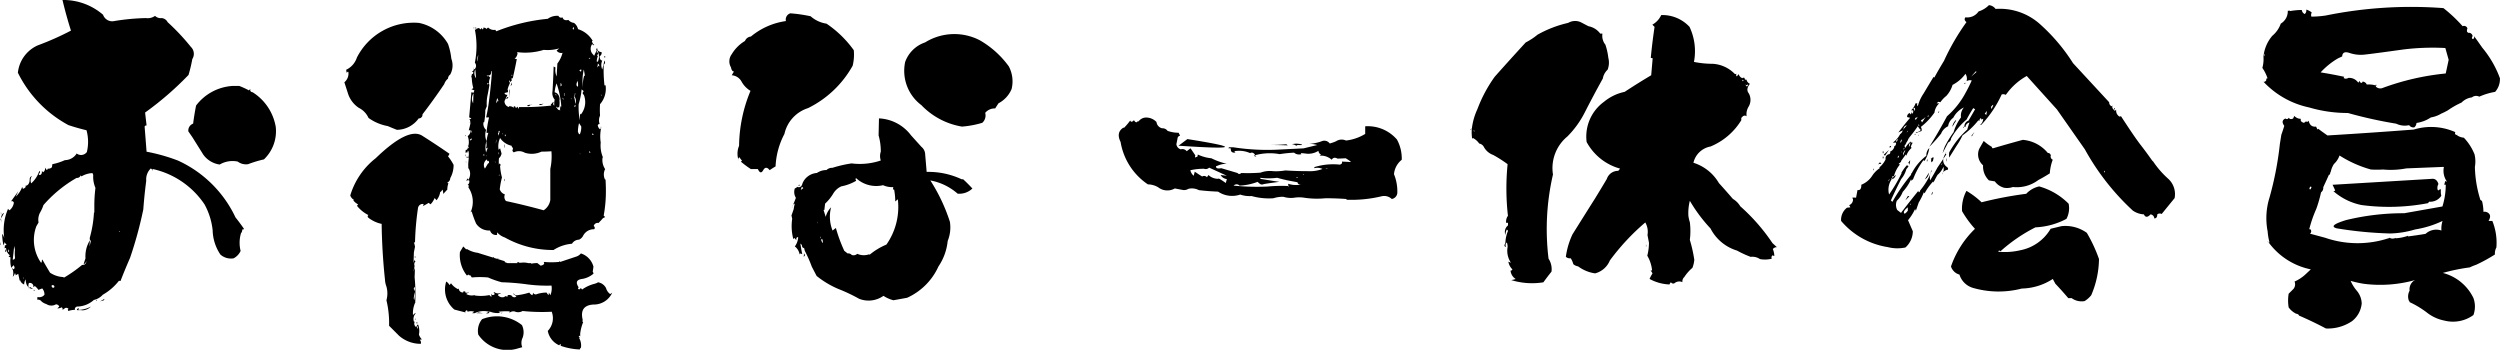 <svg xmlns="http://www.w3.org/2000/svg" width="132.354" height="18.518" viewBox="0 0 132.354 18.518">
  <path id="パス_24902" data-name="パス 24902" d="M3.965-3.125V-3.2a2.836,2.836,0,0,1,.1-1.582l.059-.156.078.078a.629.629,0,0,0,.234-.41q-.059-.117-.156-.059l.391-.547-.137.293a1.324,1.324,0,0,0,.352-.547A.136.136,0,0,0,4.922-6a.309.309,0,0,0,.156-.117L5.02-6.152q.254-.02.254-.371a.176.176,0,0,1,.117-.156.421.421,0,0,0-.039.391,1.474,1.474,0,0,0,.43-.664q.078.078-.02.156a.039.039,0,0,0,.02.059q.117.02.137-.137v-.078l.059.078a.223.223,0,0,0,.1-.254l.1.137a.131.131,0,0,0,.059-.117v.039a.238.238,0,0,0,.215-.078l.02-.156a3.014,3.014,0,0,0,.664-.215.744.744,0,0,0,.625-.352A.377.377,0,0,0,8.3-7.949,2.31,2.31,0,0,0,8.281-9.1q-.488-.117-.957-.273a6.322,6.322,0,0,1-2.676-2.773A1.784,1.784,0,0,1,5.7-13.594a15.063,15.063,0,0,0,1.758-.781q-.254-.8-.449-1.621a3.212,3.212,0,0,1,2.148.781.515.515,0,0,0,.605.332,11.747,11.747,0,0,1,1.66-.156.672.672,0,0,0,.488-.117.418.418,0,0,0,.352.117.4.4,0,0,1,.313.215,11.7,11.7,0,0,1,1.23,1.309.512.512,0,0,1,.078.645q-.078.43-.2.84a16.637,16.637,0,0,1-2.3,1.992l.078.684q-.117,0-.1.1l.1,1.289a9.577,9.577,0,0,1,1.66.469,6.224,6.224,0,0,1,3.047,3.008q.234.293.449.605l-.059.059-.039-.059a.268.268,0,0,1-.059.234,1.768,1.768,0,0,0-.02.938.834.834,0,0,1-.371.391.842.842,0,0,1-.7-.2,2.4,2.4,0,0,1-.41-1.289,3.648,3.648,0,0,0-.43-1.367,4.467,4.467,0,0,0-2.754-1.875v.078h-.02a.092.092,0,0,0-.078-.1.812.812,0,0,0-.234.645q-.1.762-.156,1.523a21.2,21.2,0,0,1-.7,2.559q-.273.625-.508,1.23L10-1.133a2.9,2.9,0,0,1-.859.742.866.866,0,0,1-.469.273,1.351,1.351,0,0,1-.9.352q-.137.059-.1.176a1,1,0,0,0-.352.059L7.285.391q.02,0,.039-.039A.151.151,0,0,0,7.148.313l-.137.1A.136.136,0,0,0,6.973.273a.52.52,0,0,1-.234.059l.1-.1A.188.188,0,0,0,6.66.117.478.478,0,0,1,6.152.1.643.643,0,0,1,5.84-.1a.48.48,0,0,0-.176-.039.433.433,0,0,0,.02-.137.344.344,0,0,0,.371-.117.493.493,0,0,0-.117-.332,1.516,1.516,0,0,0-.2.078,1.007,1.007,0,0,0-.2-.215q-.039.039-.02.059H5.469a.19.19,0,0,0-.156-.215H5.234a.38.38,0,0,0,0,.293L5.293-.8l.156.1q-.371-.02-.391-.508a.547.547,0,0,0-.078.273.353.353,0,0,1-.215-.234l-.02.039L4.668-1.5l-.137.078a.21.21,0,0,0-.039-.117.49.49,0,0,1-.117.2.666.666,0,0,0,0-.391h-.02V-1.8h.02a.063.063,0,0,0,.039.059q.117-.059,0-.215L4.3-1.816a1.3,1.3,0,0,1-.039-.547l-.117-.059q.039,0,.078-.059a.52.52,0,0,1-.2-.391l-.078.02.02-.176q-.02.039.049.01T3.965-3.125ZM10-3.77v.059Q10.059-3.73,10-3.77ZM6.543-.762,6.582-.8q0-.117-.137-.1Q6.406-.762,6.543-.762Zm-.8-3.457-.117.2a2.1,2.1,0,0,0,.234,1.914h.059a.22.22,0,0,1,.02-.156q.2.352.41.7a1.363,1.363,0,0,0,.723.234v.039a6.95,6.95,0,0,0,.977-.684q.215.02.234-.234a.248.248,0,0,1-.156.2q.039-.137.1-.312a1.612,1.612,0,0,1,.234-.957l-.02.332v.137h.02a.117.117,0,0,1-.02-.117v-.02q.039-.156.078-.332v0a.056.056,0,0,1-.039.02.266.266,0,0,1-.02-.176,6.106,6.106,0,0,0,.215-1.309h.02v-.371a7.551,7.551,0,0,1,.059-.937,1.487,1.487,0,0,1-.117-.684l-.039-.1a1.238,1.238,0,0,0-.586.176l-.039-.059a.2.2,0,0,1-.215.137A6.776,6.776,0,0,0,6-5.137a2,2,0,0,1-.186.41A.8.8,0,0,0,5.742-4.219ZM4.961-1.211V-1.27l-.039-.078ZM4.492-2.773l-.039-.2q-.039.371-.078.723.137,0,.117-.146A1.837,1.837,0,0,1,4.492-2.773Zm-.312,0H4.141v.117H4.18ZM13.887-8.73l-.215-.312a.394.394,0,0,1,.254-.41q.059-.469.156-.957A2.628,2.628,0,0,1,16-11.445h.371a4.413,4.413,0,0,1,.508.234l.078-.078q-.039.156.117.176A2.7,2.7,0,0,1,18.3-9.277a2.064,2.064,0,0,1-.625,1.719,6.242,6.242,0,0,0-.84.254.727.727,0,0,1-.547-.137,1.341,1.341,0,0,0-.957.156,1.288,1.288,0,0,1-.869-.527Q14.219-8.2,13.887-8.73ZM3.73-4.395l.078.273q-.117-.391.039-.557T3.73-4.395Zm.02-.254v-.137l.02.137Zm.234,1.406-.1.234a3.131,3.131,0,0,1-.068-.566Q3.828-3.691,3.984-3.242Zm-.254.176q-.059.156,0-.117Zm.293.293v.117H3.984v-.117Zm1.5,2.188L5.469-.645h.059ZM9.2-.1,9-.039l.234-.137Zm-.41.039.02-.059h.02Q8.828-.059,8.789-.059ZM7.813.43,7.773.41a.134.134,0,0,1,.117-.1q-.078.078,0,.1A1.5,1.5,0,0,0,8.516.234a.674.674,0,0,1-.439.2A.88.88,0,0,0,7.813.43ZM28.34-7.715v-.117Q28.379-7.754,28.34-7.715Zm.449-6.777-.02-.02v-.02Q28.848-14.531,28.789-14.492Zm6.738,5.254a.017.017,0,0,0,.02.02Q35.508-9.2,35.527-9.238Zm0-.02v.02q-.039-.02-.02-.039T35.527-9.258Zm-7.07,1.27v.059a.272.272,0,0,0-.117.02l.02-.156q.059.02.1-.059v-.059l.039.039q.039-.059-.039-.137H28.5a.852.852,0,0,0-.039-.508.371.371,0,0,0,.156-.312h-.1a3.5,3.5,0,0,0,.1-.43l-.078.059q.117-.1,0-.215.039.02.117-.039l-.117-.059q.059-.645.117-1.328a.19.19,0,0,1,.1.039.434.434,0,0,0,.059-.137l-.156-.059.1-.059a2.323,2.323,0,0,1-.078-.742q.078,0,.078-.1l-.078-.039q.137-.039.1-.215a.079.079,0,0,0,.039.1.248.248,0,0,0,.02-.352,4.438,4.438,0,0,0,0-1.758.064.064,0,0,0,.078-.02l-.078-.078h.078q-.02.059.02.078.1-.117.2.02l.059-.078.059.078q.039-.02.039-.1a.243.243,0,0,1,.176.078.117.117,0,0,1,.078-.078.417.417,0,0,0,.371.117l.059.078A9.772,9.772,0,0,1,32.7-15a.831.831,0,0,1,.566-.156.154.154,0,0,0,.215.078q.059.2.313.137a.437.437,0,0,0,.293.156.551.551,0,0,1,.215.332,1.368,1.368,0,0,1,.781.625h-.039a.23.23,0,0,0,.117.2l-.02.039a.115.115,0,0,0-.1-.059.436.436,0,0,0,0,.469l.117.137q.059-.137.137-.293a.039.039,0,0,1-.02-.059l.039-.078q0,.215.234.234a.189.189,0,0,1-.1.215q0,.215.137.234a.587.587,0,0,0,0,.469q.059-.215.117-.469a.146.146,0,0,1-.039.215,7.544,7.544,0,0,0,.039,1.094h.059a1.242,1.242,0,0,1-.293,1,4.7,4.7,0,0,0,0,.605.6.6,0,0,0-.02.449.09.09,0,0,0-.1.059.322.322,0,0,0,.117.215l.059-.059a2.148,2.148,0,0,0-.02.762,1.593,1.593,0,0,0,.117.781l-.02.02a.861.861,0,0,0,.137.605.619.619,0,0,0,0,.566l.02-.039q.02.332.02.645a6.981,6.981,0,0,1-.117,1.289l.078.078-.117.059q-.117.137-.234.254a.216.216,0,0,0-.254.156q.1.1.02.176a.636.636,0,0,0-.586.352.446.446,0,0,1-.215.2.444.444,0,0,0-.371.215,2.126,2.126,0,0,0-.977.332,5.209,5.209,0,0,1-2.578-.664.951.951,0,0,1-.41-.273v.137a.321.321,0,0,1-.371-.234.815.815,0,0,1-.742-.371,5.426,5.426,0,0,1-.234-.645l-.059.059A1.365,1.365,0,0,0,28.5-6.074l.02-.1-.059-.039a.2.2,0,0,0,.078-.234.162.162,0,0,0-.156.039l.078-.176q-.02.078.039.1a.573.573,0,0,0,.039-.547l-.078-.117.039.039a1.415,1.415,0,0,1,0-.332l.02-.215h-.137q.039-.02.039-.1a.079.079,0,0,0,.039.078H28.5a.608.608,0,0,0,.01-.283Q28.477-8.066,28.457-7.988Zm7.09-2.93v-.059h-.039Zm-.234-1.5.078-.1.039.039a.186.186,0,0,0-.078-.156A.573.573,0,0,1,35.313-12.422Zm0-.645-.02-.02.059.059a.837.837,0,0,0-.059.293h.059a.631.631,0,0,0-.039-.605l-.02.137.02-.039q.078.059.049.1A.513.513,0,0,0,35.313-13.066Zm-.176,4.2-.059-.078-.039.078Zm-.742.957.02.1v-.059Zm.508,0h.039l.02-.02a.039.039,0,0,1-.02-.059H34.9Zm.039-4.98v-.059l-.078.059Zm-.312.9h.039l-.059-.332a2.58,2.58,0,0,0-.039,1A1.648,1.648,0,0,1,34.629-11.992Zm-.254-.273.078.059q.039-.078.02-.107T34.375-12.266Zm.234,1.094-.117-.1a3.776,3.776,0,0,1-.156.781,3.718,3.718,0,0,0,.059.859,3.181,3.181,0,0,1,.02-.352l.039.039a1.046,1.046,0,0,0,.156-1.035Q34.492-11.055,34.609-11.172ZM34.473-9.3l-.117-.176a1.852,1.852,0,0,0-.059.449q.059.176.107.127A.911.911,0,0,0,34.473-9.3ZM34.3-11.6l-.02-.117a.056.056,0,0,1-.02-.039.434.434,0,0,1-.059-.137l.039.1a.056.056,0,0,0,.02.039.056.056,0,0,0,.02.039q-.1.2-.029.283T34.3-11.6Zm-.2.7.1-.156h-.02a.212.212,0,0,1-.039.078V-11a.227.227,0,0,1-.039-.059q0,.059.039.059a.493.493,0,0,0-.059.117.82.82,0,0,1,.059.391v.039l-.039.117q.117-.02.039-.117v-.039A.344.344,0,0,0,34.1-10.9Zm-.02-3.535v-.137Q33.965-14.453,34.082-14.434Zm-.137,3.711V-10.8h-.02ZM30-6.582l.059-.059a.211.211,0,0,1,.1-.078q0-.059-.029-.01A.915.915,0,0,1,30-6.582Zm3.379-3.789.039.02a4.5,4.5,0,0,0-.254-1.23,2.005,2.005,0,0,0-.1.469l.1.039a.39.39,0,0,1,.156.391,1.27,1.27,0,0,1-.02.391l-.039-.039-.039.039-.059-.059-.02.02.117.156.039-.02.059.059A.481.481,0,0,1,33.379-10.371Zm-.234-.645h-.039l.039.1Zm.234-.41.039-.02a.121.121,0,0,0-.039-.156Zm.2.352h-.02v.156h.02Zm-.059.391V-10.8l-.039-.02Zm-2.7-1.348h-.039v.039h.039Zm-.234.918-.176.039q.02.1.156.1l-.156.332a.313.313,0,0,0,.234.313v-.039a.314.314,0,0,1,.254.078v-.059a.08.08,0,0,1,.059-.02.079.079,0,0,1,.039.078h.059q0-.02.039-.059l.078.137a.129.129,0,0,1,.02-.117,12.468,12.468,0,0,0,1.7-.078l-.039-.039.137-.156.02.039-.02.039a.1.1,0,0,0,.059.117.846.846,0,0,1,.02-.312.53.53,0,0,1-.117-.449q.039-.645.059-1.309l.1.059a.811.811,0,0,0,.059.469l.039-.684a1.526,1.526,0,0,0,.273-.566.291.291,0,0,1-.312-.117l.137-.117a2.2,2.2,0,0,1-.82.078,3.308,3.308,0,0,1-1.426.117l.039.039a.406.406,0,0,1-.156.313l.117.02q-.1.527-.215,1.016h-.059a.088.088,0,0,0,.02.1l-.117.117v-.117q-.078.078,0,.117v.059a1.527,1.527,0,0,0-.117.313A.22.22,0,0,1,30.586-11.113Zm-.117,2.324v-.078H30.43v.078Zm-.137-.059v-.1h-.02Zm.469.625-.02-.059a.968.968,0,0,1-.605-.41,1.071,1.071,0,0,0-.078.625l.078-.078.078.273a.433.433,0,0,1-.137.254,1.958,1.958,0,0,0,0,.391.111.111,0,0,1,.039-.117q.078.078.02.137a3.093,3.093,0,0,0,.1.605,4.437,4.437,0,0,0-.117.625.41.41,0,0,0,.273.273.318.318,0,0,0,.059.352q1,.215,1.992.488a.786.786,0,0,0,.352-.547V-7.051a3.193,3.193,0,0,0,.059-.937q-.273.02-.527.02a1.208,1.208,0,0,1-.879.059.621.621,0,0,0-.586-.02q-.1-.078-.059-.146T30.8-8.223Zm-.7.293v.1h.02v-.1Zm-.039-1.035.039.156a2.317,2.317,0,0,1,.059-.254H30.1v.1Zm.059-1.641-.1-.2-.059.273a.458.458,0,0,0,.1-.156ZM29.98-8.613v.039a.284.284,0,0,0-.02.176.557.557,0,0,1,.039-.2Q29.961-8.574,29.98-8.613Zm-.059,1.25v-.078H29.9Zm-.41-.117-.02-.02q-.039-.039.02-.078a.113.113,0,0,0,.078-.039.113.113,0,0,1-.078.039.356.356,0,0,0-.137.508l.176-.293.039.02V-7.5Q29.551-7.422,29.512-7.48Zm-.078-.293v.059l.02-.039Zm.039-2.6-.078.2a3.49,3.49,0,0,1-.059.645H29.3a.427.427,0,0,0,.137.41.822.822,0,0,0,.02.586,1.07,1.07,0,0,0-.02.605,1.715,1.715,0,0,1,.117-.293l-.059.078q-.059,0-.059-.039a.394.394,0,0,0,.02-.215,1.788,1.788,0,0,1,.1-.566h-.1a5.99,5.99,0,0,1,.137-.82h-.156q.1-.43.156-.9.1-.762.156-1.562l-.039.039q0,.254-.254.2l.078.059.02-.039.1.1a.538.538,0,0,0-.059.313l-.1-.02v.078l.059-.059.059.059q-.059.371-.107.586A2.115,2.115,0,0,0,29.473-10.371Zm-.137,2.539H29.3v.078h.039Zm-.352-4.9.039-.352A.552.552,0,0,0,28.984-12.734Zm-.078.879-.039-.469A.436.436,0,0,0,28.906-11.855Zm-.156,1.328.02-.527A.513.513,0,0,0,28.75-10.527Zm-.059,1.563V-9.1Q28.633-9,28.691-8.965Zm-.039.254.02.02-.1.1.039.039a.063.063,0,0,1,.059-.039A.369.369,0,0,0,28.652-8.711Zm-6.543-2.383-.176-.547a.6.6,0,0,0,.215-.527l-.02-.039-.078.059-.02-.156a1.08,1.08,0,0,0,.566-.645,3.376,3.376,0,0,1,3.281-1.836,2.281,2.281,0,0,1,1.543,1.113,3.377,3.377,0,0,1,.176.781,1.006,1.006,0,0,1-.059.84.279.279,0,0,0-.117.215.648.648,0,0,0-.2.293q-.566.84-1.152,1.6a.193.193,0,0,1-.2.215,1.445,1.445,0,0,1-1.152.605q-.254-.1-.488-.2a2.5,2.5,0,0,1-1.016-.43,1.1,1.1,0,0,0-.518-.537A1.436,1.436,0,0,1,22.109-11.094ZM35.7-13.027h.039v.078H35.7Zm-7.051,1.035h.02v.1h-.02Zm2.148.469q-.117.2,0-.117Zm-.137.352.02-.117a.873.873,0,0,1-.039.449.44.44,0,0,1,.02-.088A.731.731,0,0,0,30.664-11.172Zm-.1.313h.059q-.059.1-.1.1T30.566-10.859Zm1.8.371.117-.02q-.156.1-.215.059T32.363-10.488Zm-.645.039H31.8q-.1.1-.166.068T31.719-10.449Zm.137-.02.02.02Q31.8-10.449,31.855-10.469Zm-3.5,1.621h.02v.059h-.02ZM25.664.9l.02-.039q.02.059,0,.078Zm.156.234v-.02H25.8ZM27.5-7.852l-.078.137a2.414,2.414,0,0,1,.293.449,1.409,1.409,0,0,1-.176.7.264.264,0,0,1-.156.234.063.063,0,0,0,.059.039.938.938,0,0,0-.059.332l-.215.234a.737.737,0,0,0-.039-.234l-.1.137-.02-.039a.857.857,0,0,1-.2.469.776.776,0,0,0-.1-.117.975.975,0,0,1-.215.332l-.1-.078q-.156.1-.312.176a.159.159,0,0,0,.039-.117.258.258,0,0,0-.293.234,14.553,14.553,0,0,0-.156,1.836q-.02-.059-.059-.039a1.542,1.542,0,0,1,.059.234l-.059.293-.02.566.059-.215a.117.117,0,0,0,.02.117h.039a.215.215,0,0,0-.059.254l-.059.293.078-.2-.02.508A9.046,9.046,0,0,1,25.684.02,1.36,1.36,0,0,0,25.566.7a.188.188,0,0,1,.156-.117.426.426,0,0,0-.1.469L25.684,1a.214.214,0,0,0,.039.313l.059-.059-.02-.039q.02.02.059-.02V1.152a.939.939,0,0,1,.059.566.7.7,0,0,0,.156.254l-.117.02a.2.2,0,0,1,.059.215,1.735,1.735,0,0,1-1.152-.43L24.3,1.25A5.21,5.21,0,0,0,24.16-.1a1.359,1.359,0,0,0,0-.723,1.224,1.224,0,0,1-.078-.371q-.156-1.465-.176-2.949a1.718,1.718,0,0,1-.684-.312q-.1-.078-.02-.156A1.824,1.824,0,0,1,22.6-5.1l.059-.078a.68.68,0,0,1-.254-.215l.039-.02a.437.437,0,0,1-.2-.234,3.941,3.941,0,0,1,1.348-1.973q1.719-1.66,2.461-1.191T27.5-7.852ZM25.82,1.426V1.27l-.059.039ZM25.625-.1a1.206,1.206,0,0,0,.039-.43l-.039.176-.02.137Zm0-.84q-.039-.1,0-.1Zm.039.1v.02l-.059.1a.574.574,0,0,1,.02.137.348.348,0,0,0,.039-.234Zm.02,1.8V.938ZM25.7.02l-.02.02.039-.02Zm.1,1.094h-.078l.059-.059A.15.15,0,0,1,25.8,1.113ZM30.41-8.34h.02v.156h-.02Zm-2.031.977v-.078h-.02Zm2.031.84h.02v.117h-.02ZM30.273.566l.039-.02q-.059.059-.088.039T30.273.566Zm.449-2.7q.02.039.02,0ZM29.9-2.3v0Zm0,0-.1-.078h.059q0,.039-.01.039T29.9-2.3ZM30.254-.41a.056.056,0,0,0-.039-.02ZM27.5-.9l.078-.1a.974.974,0,0,0,.371.313l.039-.039a.217.217,0,0,0,.215.215q.039,0,.02-.059h.117q-.039.059.02.059a.108.108,0,0,0,.137-.02l.02.02a1.277,1.277,0,0,0-.137.078.586.586,0,0,0,.449.059v.02a2.251,2.251,0,0,0,.781-.02l.1.1a.338.338,0,0,0-.02-.2q.078.176.215.039l-.1-.078q.039.039.059-.02a.375.375,0,0,0,.313.059l.039.039h-.1l-.059.059a.308.308,0,0,0,.352.1q.039-.078.156,0-.02-.156.215-.078A.167.167,0,0,0,31-.273l.039-.039L30.879-.43l.02-.039a.171.171,0,0,0,.2.1,3.582,3.582,0,0,0,.625-.137.33.33,0,0,0,.156.137.191.191,0,0,0,.039-.137.154.154,0,0,0,.215.078,1.6,1.6,0,0,1,.508-.078.521.521,0,0,0,.1.137l.02-.137.078.137a.948.948,0,0,0,.059-.508,7.89,7.89,0,0,1-1.25-.059,12.716,12.716,0,0,0-1.387-.117,4.758,4.758,0,0,1-.723-.254,4.736,4.736,0,0,0-.859,0l-.1-.137-.039.039L28.5-1.465l-.078.059a1.723,1.723,0,0,1-.371-1.25l.176-.293.156.156.039-.02a1.4,1.4,0,0,0,.566.2l1.445.449-.02.039.156.059h.527v-.059h.039l.059.039a1.682,1.682,0,0,0,.186-.01,1.044,1.044,0,0,1,.283.029h.156q-.02.039.068.02a1.313,1.313,0,0,1,.264-.02l.176.137q.254-.059.156-.2a4.314,4.314,0,0,0,.82,0l.02-.039.039.039.82-.273a.524.524,0,0,0,.273-.176,1,1,0,0,1,.664.7q-.02.156-.039.273a.132.132,0,0,1,.039.1,1.219,1.219,0,0,1-.635.283q-.4.068-.146.439-.039.039-.039.059l.059.059.1-.078.059.078A1.936,1.936,0,0,1,35.2-.977l.156-.059-.039-.02a.578.578,0,0,1,.469.313A.592.592,0,0,0,36-.43a.307.307,0,0,0,.117-.078,1.07,1.07,0,0,1-1.006.635q-.752.049-.557.83a.062.062,0,0,0,.02.1,2.438,2.438,0,0,0-.156.605v.156a.063.063,0,0,0-.059-.039l-.02.039.059.059-.039.02a.8.8,0,0,1,.1.508.16.16,0,0,0-.059.1,3.4,3.4,0,0,1-1.035-.2q.039,0,.02-.059l-.02-.039-.059.078a1.047,1.047,0,0,1-.605-.762A.967.967,0,0,0,32.91.508,10.139,10.139,0,0,1,31.367.469a.458.458,0,0,1-.43.02.34.34,0,0,0-.293.1q.039-.02.039-.1a2.875,2.875,0,0,0-.586.02.245.245,0,0,0,.1.059,1.111,1.111,0,0,1-.586-.078q0,.137-.176.1L29.59.508a1.089,1.089,0,0,0-.762.078h-.137l.117-.078a.542.542,0,0,0-.352,0A.113.113,0,0,0,28.418.43a.126.126,0,0,0-.078.059.039.039,0,0,0,.02.059q-.313-.078-.605-.156a1.389,1.389,0,0,1-.43-1.484A.5.5,0,0,1,27.5-.9ZM25.684-2.441v.1h-.02v-.1Zm4.395.156-.059-.039h.059ZM28.926.586l.1-.039.254.039Zm2.422,1.8-.215.059a1.855,1.855,0,0,1-2.109-.723.962.962,0,0,1,.2-.82,2.113,2.113,0,0,1,2.109.313.859.859,0,0,1,.039.664A.624.624,0,0,0,31.348,2.383ZM42.441-12.012l.117-.2q-.117,0-.156-.215a.629.629,0,0,1,.039-.7,2.019,2.019,0,0,1,.7-.7.376.376,0,0,1,.313-.234,3.7,3.7,0,0,1,1.855-.82.345.345,0,0,1,.234-.41,7.916,7.916,0,0,1,1.074.156,1.621,1.621,0,0,0,.84.391,5.7,5.7,0,0,1,1.445,1.406,2.5,2.5,0,0,1-.059.82,5.467,5.467,0,0,1-2.363,2.246,1.851,1.851,0,0,0-1.25,1.367,4.043,4.043,0,0,0-.469,1.719,3.276,3.276,0,0,0-.312.2q-.2-.254-.342,0t-.283-.059h-.371a5.011,5.011,0,0,1-.527-.391l.059-.059a.908.908,0,0,1-.137-.176.123.123,0,0,0-.039.176,1.079,1.079,0,0,1,.02-.781,7.763,7.763,0,0,1,.605-2.91,1.3,1.3,0,0,1-.479-.5A.645.645,0,0,0,42.441-12.012Zm14.121,1.484-.176.273a.651.651,0,0,0-.527.234.517.517,0,0,1-.156.527,5.032,5.032,0,0,1-1.074.2A3.851,3.851,0,0,1,52.48-10.43a2.27,2.27,0,0,1-.859-2.285,1.7,1.7,0,0,1,1.055-1.035,2.934,2.934,0,0,1,2.891-.117,4.915,4.915,0,0,1,1.543,1.387,1.7,1.7,0,0,1,.146,1.2A1.524,1.524,0,0,1,56.563-10.527ZM46.934-1.387l-.254-.488a6.863,6.863,0,0,0-.371-.84l-.039-.156q-.1.02-.117-.156l-.078-.078q.039.293.1.566l-.1-.039q-.039.039-.039.059a.675.675,0,0,0-.254-.43.925.925,0,0,0,.176-.488q-.078-.02-.1.078v.078l-.1-.117L45.7-3.34a2.711,2.711,0,0,1-.059-1.074l-.039-.176q.059-.156.117-.332a2.91,2.91,0,0,1,.059-.293.2.2,0,0,0-.137.2h-.02a4.579,4.579,0,0,0,.215-.508.588.588,0,0,1-.059-.488l.156-.1v.02q.2.039.254-.2a.889.889,0,0,1,.762-.547.9.9,0,0,1,.508-.156.422.422,0,0,1,.313-.117,6.408,6.408,0,0,1,1.016-.234A3.463,3.463,0,0,0,50.332-7.5a.722.722,0,0,1,0-.469,3.113,3.113,0,0,0-.117-.859l.02-.9a2.246,2.246,0,0,1,1.7.9l.547.605a.537.537,0,0,1,.2.41l.078.918a4.135,4.135,0,0,1,1.855.391h.078q.254.234.488.488a1,1,0,0,1-.781.273,3.012,3.012,0,0,0-1.445-.7,9.337,9.337,0,0,1,1.035,2.188,1.9,1.9,0,0,1-.117,1.016,2.908,2.908,0,0,1-.488,1.348,3.325,3.325,0,0,1-1.66,1.66L51-.1a1.761,1.761,0,0,1-.527-.234,1.36,1.36,0,0,1-1.289.156,8.865,8.865,0,0,0-1.094-.518A4.831,4.831,0,0,1,46.934-1.387Zm.449-3.828-.039.332H47.3l.117.371A1.084,1.084,0,0,1,47.7-5.02a1.98,1.98,0,0,0,.078,1.23l.176-.137A7.946,7.946,0,0,0,48.4-2.715l.176.137a.238.238,0,0,1,.215.078.275.275,0,0,0,.293-.059.849.849,0,0,0,.645.02V-2.5a3.454,3.454,0,0,1,.9-.547,3.471,3.471,0,0,0,.605-2.4l-.137.117a3.385,3.385,0,0,0-.059-.625H51a.129.129,0,0,1,0-.137,1.108,1.108,0,0,1-.547-.1,1.566,1.566,0,0,1-1.426-.371l-.039.039.039.1a2.474,2.474,0,0,1-.781.293.928.928,0,0,0-.43.381A2.39,2.39,0,0,1,47.383-5.215Zm-.234,1.777v-.039a.062.062,0,0,0,.02.1.343.343,0,0,0,.1.254l-.02-.2h-.059a.066.066,0,0,1-.02-.049A.157.157,0,0,0,47.148-3.437Zm-.156-.723V-4.2l-.039-.078Zm-.84-1.953-.059.176.137-.1ZM46.035-2.48V-2.5ZM46-6.211h.039q.02.039-.02.039Q45.918-6.172,46-6.211ZM46.25-2.4l.02-.176a.159.159,0,0,1,.039.117Zm29.727-6.5v-.41a2.043,2.043,0,0,1,1.68.7,2.078,2.078,0,0,1,.254,1.074,1.092,1.092,0,0,0-.41.762,2.406,2.406,0,0,1,.176,1,.353.353,0,0,1-.293.313.59.59,0,0,0-.566-.137,6.853,6.853,0,0,1-1.855.176q.039,0,.02-.039-.566-.039-1.113-.039a4.55,4.55,0,0,1-1.191-.039,1.958,1.958,0,0,0-.391,0,1.346,1.346,0,0,1-.645-.039,1.662,1.662,0,0,0-.527.078,3.374,3.374,0,0,1-1.152-.117,1.584,1.584,0,0,1-.605-.078,1.334,1.334,0,0,1-1.172-.156q-.527-.02-1.016-.078A.785.785,0,0,0,66.621-6a.479.479,0,0,1-.244.068q-.088-.01-.479-.088a.79.79,0,0,1-.879-.059,1.094,1.094,0,0,0-.547-.156,3.368,3.368,0,0,1-1.445-2.246q-.254-.508.156-.762l.02.02a3.275,3.275,0,0,0,.332-.391q.059.137.2-.02.117.2.215.039l.02.039a.5.5,0,0,1,.469-.215.753.753,0,0,1,.488.234.388.388,0,0,0,.293.332.331.331,0,0,1,.293.137,1.729,1.729,0,0,0,.586.1l.078.156a.158.158,0,0,0-.137.156l-.059.293a.316.316,0,0,0,.234.273.285.285,0,0,1,.313.1l.2-.156.254.371-.02.117L67.09-7.7a.272.272,0,0,0,.02-.117,2.2,2.2,0,0,0,.723.2,3.622,3.622,0,0,0,.82.293,1.163,1.163,0,0,0-.527.117q-.059-.02-.039.068t.273.049l.859.254q.078.1.2,0a8.925,8.925,0,0,0,1.016-.02,1.419,1.419,0,0,1,.664-.078,2.723,2.723,0,0,0,.645-.039q.605.039,1.23.039a1.848,1.848,0,0,0,.742-.117.6.6,0,0,0-.43-.039v-.059a3.359,3.359,0,0,1,1.289-.137.158.158,0,0,0,.176-.078v-.078l.391.02q.117.02.039-.039t-.234-.156l-.43.02q-.215-.117-.312.059a.847.847,0,0,0-.645-.215l.078-.059a.243.243,0,0,1-.137-.2.981.981,0,0,1-.547.156q.137.02-.391-.039l.039.059a.409.409,0,0,1-.391-.078,7.181,7.181,0,0,0-.762.078,2.959,2.959,0,0,0-1.309.059l.078.078L70.1-7.734l.039-.078q-.117-.156-.254-.078a1.436,1.436,0,0,0-.84-.1l.059.059a.179.179,0,0,1-.234-.078.347.347,0,0,0-.039-.156l-.078.039V-8.2h.234a11.783,11.783,0,0,0,2.539.117l1.191-.059.723-.176a1.57,1.57,0,0,0-.547-.059,2.29,2.29,0,0,0,.82-.156A.356.356,0,0,1,74.1-8.4a2.043,2.043,0,0,0,.332-.117.549.549,0,0,1,.527-.039A2.494,2.494,0,0,0,75.977-8.906Zm-7.383,2.6.059-.215a.436.436,0,0,1-.332-.215l.332.039-.937-.43a.256.256,0,0,1-.273.059,3.321,3.321,0,0,0-.723.078.527.527,0,0,0,.176.293l.059-.215q.2.137.391.254a.2.2,0,0,1,.254.039l.078-.117a.755.755,0,0,0,.527.2Q68.184-6.6,68.594-6.309ZM72.4-6.621h.02q-.078-.02-.078.039Q72.383-6.562,72.4-6.621Zm-.508.352a1.328,1.328,0,0,0,.7.039q-.176.02-.2-.117l-.527-.1q-.273-.059-.547-.137a3.459,3.459,0,0,1-.9,0l.02.059.488.078q.234.039.508.078-.762.1-.85.127a.189.189,0,0,1-.146,0,.693.693,0,0,1-.156-.127,3.058,3.058,0,0,1-.957.2.212.212,0,0,0-.312,0,12.266,12.266,0,0,0,1.787.049,8.037,8.037,0,0,1,1.084-.029Q71.934-6.016,71.895-6.27Zm.84-.508-.059.02Q72.715-6.719,72.734-6.777Zm1.172-.293-.02.02h.137ZM66.563-8.633l-.156.117-.312.234Q70.762-7.969,66.563-8.633Zm5.84.313-.078.039a.42.42,0,0,0-.234-.078,1.013,1.013,0,0,1,.488,0Q72.754-8.3,72.4-8.32ZM71.8-8.359l.078.059q-.508-.02-1.016-.02Q71.328-8.32,71.8-8.359ZM97.539-3.125l.234.215a.26.26,0,0,0-.215.1,1,1,0,0,1,.078.371l-.1-.039A.159.159,0,0,0,97.5-2.3a1.448,1.448,0,0,1-.625.02.7.7,0,0,0-.488-.117,5.158,5.158,0,0,1-.723-.332,2.341,2.341,0,0,1-1.406-1.172,8.1,8.1,0,0,1-1.094-1.465,2.658,2.658,0,0,0-.078.781,1.705,1.705,0,0,0,.078.352,3.763,3.763,0,0,1,0,.938A7.663,7.663,0,0,1,93.4-2.246a1.483,1.483,0,0,1-.1.43,2.263,2.263,0,0,0-.43.488.315.315,0,0,0-.1.273.315.315,0,0,0-.137-.039.4.4,0,0,0-.293.1.143.143,0,0,1-.176-.059.307.307,0,0,0-.078.117,2.38,2.38,0,0,1-1.055-.293,2.178,2.178,0,0,1,.156-.293,1.026,1.026,0,0,0-.1-.156h.078a1.9,1.9,0,0,0-.254-.781A2.816,2.816,0,0,0,91-3.145q-.039-.2-.078-.41a.987.987,0,0,0-.117-.664,11.933,11.933,0,0,0-1.875,2.012,1.163,1.163,0,0,1-.781.684,1.972,1.972,0,0,1-.9-.371.5.5,0,0,1-.254-.117,1.089,1.089,0,0,0-.137-.312A.314.314,0,0,1,86.6-2.4a4.024,4.024,0,0,1,.352-1.191q.586-.937,1.191-1.895.313-.508.625-1.035a.626.626,0,0,1,.605-.43l.1-.117A2.886,2.886,0,0,1,87.7-8.477a2.272,2.272,0,0,1,.918-2.129,2.522,2.522,0,0,1,1.094-.527q.684-.449,1.406-.879l.078-.9-.1-.02q.078-.82.2-1.641l-.117-.117a1.109,1.109,0,0,0,.469-.508,1.955,1.955,0,0,1,1.5.625,3.02,3.02,0,0,1,.234,1.855,5.067,5.067,0,0,0,1,.1,1.773,1.773,0,0,1,1.172.547l.078-.02q-.039.1.02.137l.1-.117a.3.3,0,0,0,.2.215q.02-.039.1-.02l.039.117q.039-.059.078,0a.3.3,0,0,0,.176.2q-.234.293-.059.508a.707.707,0,0,1,0,.684.773.773,0,0,0-.117.527.154.154,0,0,0-.215.02.143.143,0,0,0-.059.176,3.447,3.447,0,0,1-1.641,1.406,1.13,1.13,0,0,0-.9.859,2.387,2.387,0,0,1,1.348,1.074q.371.41.742.84a1.121,1.121,0,0,1,.391.391A10.165,10.165,0,0,1,97.539-3.125ZM96.25-11.562l-.02.039q-.078.078-.137-.02Q96.211-11.289,96.25-11.562Zm-.234-.156-.059-.059Q95.918-11.66,96.016-11.719Zm-12.5,7.168h.02a12.975,12.975,0,0,1-.02-2.754,6.844,6.844,0,0,0-.762-.488.913.913,0,0,1-.508-.449.347.347,0,0,0-.234-.156.889.889,0,0,0-.332-.293l-.039.039a2.094,2.094,0,0,1-.02-.508.113.113,0,0,0-.078.02l-.02-.02.1-.02a3.338,3.338,0,0,1,.293-1.035,7.311,7.311,0,0,1,.918-1.719q.8-.9,1.641-1.816a3.428,3.428,0,0,0,.625-.41,5.978,5.978,0,0,1,1.621-.625.73.73,0,0,1,.664-.039l.41.215a1,1,0,0,1,.625.391h.117a.747.747,0,0,0,.156.586,3.41,3.41,0,0,1,.156.7,1.018,1.018,0,0,1-.039.625.841.841,0,0,0-.254.469q-.488.879-.937,1.758A4.994,4.994,0,0,1,86.68-8.77a2.17,2.17,0,0,0-.762,2.012A12.842,12.842,0,0,0,85.684-2.3a1.013,1.013,0,0,1,.156.684q-.234.293-.43.566a3.758,3.758,0,0,1-1.7-.117,1.542,1.542,0,0,0,.234-.059.582.582,0,0,1-.273-.449q.059.02.1-.059a.741.741,0,0,1-.215-.41l.137.059a1.134,1.134,0,0,1-.176-.84.737.737,0,0,0-.039-.234.167.167,0,0,0-.039.234q-.156-.02-.039-.2a1.688,1.688,0,0,1,.137-.645.306.306,0,0,0-.059-.078.659.659,0,0,0-.078.293.448.448,0,0,1,.137-.508V-4.2h-.1A.581.581,0,0,1,83.516-4.551ZM81.7-9.082l.059.059v-.059Zm1.7,5.957a.017.017,0,0,0-.02-.02Zm7.461.156-.02.039v-.137Zm14.277-5.937v.02h-.1a.15.15,0,0,1,.059-.02Zm-.508,1.133.02.02-.02.02Zm.176-.84a.128.128,0,0,0-.059-.059ZM117.637-7.5l.059.059a4.87,4.87,0,0,0,.771.889,1.1,1.1,0,0,1,.361,1.045q-.352.43-.684.84a.215.215,0,0,0-.234.02q0,.215-.156.215a.229.229,0,0,0-.2-.215q-.234.254-.352,0a1.124,1.124,0,0,1-.586-.2,12.839,12.839,0,0,1-2.539-3.242L112.6-10.2,111-11.973a3.294,3.294,0,0,0-1.035.9l-.078.1a.255.255,0,0,0-.215-.02,5.857,5.857,0,0,1-1.074,1.6l-.078.02a.444.444,0,0,0,.176-.332l-.1.039a.173.173,0,0,0-.02-.078.14.14,0,0,0-.078.156l-.059-.039a4.068,4.068,0,0,1-.84.8,3.728,3.728,0,0,1-.312.547l-.391.625a.957.957,0,0,1,0-.273,4.521,4.521,0,0,1,.957-1.211,3.834,3.834,0,0,1,.117-.371.268.268,0,0,0-.215.234H107.7a.318.318,0,0,1,.215-.332q.176-.293.352-.605l-.1-.059q-.2.312-.352.605a3.532,3.532,0,0,0-.82,1,.251.251,0,0,1-.156.215l-.293.566a2.769,2.769,0,0,1,.117-.352A5.219,5.219,0,0,1,107.129-9a2.445,2.445,0,0,1,.391-.781.657.657,0,0,1,.156-.527,1.213,1.213,0,0,0-.566.547.662.662,0,0,0-.273.449.723.723,0,0,0-.371.391,8.524,8.524,0,0,1-.625.7q.488-.781.938-1.621a4.341,4.341,0,0,0,.977-1.23q.176-.312.332-.664a.329.329,0,0,0-.273.039.482.482,0,0,0-.059-.391,1.938,1.938,0,0,1-.684.586,1.46,1.46,0,0,1-.332.586,1.485,1.485,0,0,0-.312.332.369.369,0,0,0-.117-.02l-.078.078h.137a.78.78,0,0,0-.254.488,3.362,3.362,0,0,1-.723.762.281.281,0,0,1,.039.215q-.156.059-.293.1v-.02l-.02-.02a.3.3,0,0,0,.273-.117.577.577,0,0,1-.156-.2q-.137.2-.254.352l-.234.293a.937.937,0,0,1-.156.273l.039.02q-.156.078-.059.215a1.122,1.122,0,0,1,.332-.371q-.059.039-.039.078l.1.02a.616.616,0,0,0-.1.215l.039.059a.974.974,0,0,0-.273.391l-.039-.039-.254.352.02.02-.137.117q.02.039.078.02a1.609,1.609,0,0,0-.332.645.173.173,0,0,0-.078-.02v.1a.227.227,0,0,0-.059.039V-6.5a.275.275,0,0,0,.234-.234.985.985,0,0,0-.352,1.035,8.076,8.076,0,0,0,.664-1.133h-.02a2.159,2.159,0,0,1,.293-.41h.059q-.039.039.02.039a.106.106,0,0,0,.02-.156l-.02-.02.1-.137a.7.7,0,0,1-.2.469,1.363,1.363,0,0,1-.273.527q-.293.566-.547,1.133l.078.078a9.838,9.838,0,0,1,1-1.445l-.02-.02.039-.059v.02a2.741,2.741,0,0,1,.781-.937.53.53,0,0,1,.156-.41,1.808,1.808,0,0,1-.254.684l-.059-.039A4.28,4.28,0,0,0,104.98-6.5l-.117.078a.217.217,0,0,0,.02-.1,2.49,2.49,0,0,1-.449.684,1.234,1.234,0,0,1-.312.469.581.581,0,0,0,.02.488l.2.156q.449-.586.938-1.191a.062.062,0,0,0,.02.1.14.14,0,0,0,.059-.1,3.772,3.772,0,0,0,.566-.918.136.136,0,0,1,.039-.137h.02a.717.717,0,0,0-.1.527q.2-.332.391-.684l.469-.7q-.078-.059,0-.1-.352.488.039.781a.1.1,0,0,1,.039.137.374.374,0,0,0-.312.254.485.485,0,0,0,.078-.41,1.083,1.083,0,0,1-.312.43,5.01,5.01,0,0,0-.234.449q.039-.059,0-.1a2.913,2.913,0,0,0-.449.625.227.227,0,0,1-.039-.059,3.573,3.573,0,0,1-.273.547l-.156.449a.133.133,0,0,0-.039-.1,2.644,2.644,0,0,1-.371.586l.254.586a1.161,1.161,0,0,1-.391.859,2.074,2.074,0,0,1-.937-.02A4.057,4.057,0,0,1,101.172-4.3a.808.808,0,0,1,.313-.7l.176-.02-.059-.117a.314.314,0,0,0,.2-.312l-.039-.078a.488.488,0,0,1,.2,0q.039-.2.078-.41.176.039.2-.2v-.078a1.241,1.241,0,0,0,.586-.488,1.391,1.391,0,0,1,.391-.391l-.02-.039a1.261,1.261,0,0,0,.332-.43.223.223,0,0,1,.2-.273.121.121,0,0,0,.039-.137.353.353,0,0,0,.215-.234v-.078l.02.039a.228.228,0,0,0,.078-.2h-.176a1.208,1.208,0,0,0,.391-.449.317.317,0,0,0,.137-.2l-.234.117q.293-.391.625-.781l-.156-.039a.2.2,0,0,1,.137-.215l.039.078a.434.434,0,0,0,.059-.137h.059A.063.063,0,0,0,104.9-10l.039.02a.143.143,0,0,0,.039-.176h-.1a.828.828,0,0,0,.234-.371h.1a.134.134,0,0,0,.02.156,2.174,2.174,0,0,1,.313-.684q.254-.43.527-.879a.035.035,0,0,0,.039.039q.234-.43.508-.879a12.007,12.007,0,0,1,1.191-2.051q-.156-.117-.059-.254a.726.726,0,0,0,.7-.312,1.32,1.32,0,0,0,.547-.332.485.485,0,0,1,.352.2,3.184,3.184,0,0,1,2.324.781,9.756,9.756,0,0,1,1.777,2.09l1.914,2.07a.214.214,0,0,0,.137.215l.039-.059a.21.21,0,0,0,.059.234q.02.02.059-.02h-.039v-.059h.039a.159.159,0,0,1-.039.117q.059.039.117-.039a.362.362,0,0,0,.176.371l.078-.02q.723,1.113,1.035,1.514T117.637-7.5ZM103.2-6.758q.078-.1.127-.156a.3.3,0,0,1,.088-.078q-.039.039-.059.039a1.574,1.574,0,0,1-.137.254Zm3.32-.547v-.059l-.059.117Zm-1.66,2.148v-.078l-.039.1Zm-.156.313V-5.02q-.234.176-.205.293T104.707-4.844Zm-1.055-1.543.078-.078v-.059Zm1.172-1.992.039-.059a.132.132,0,0,0-.078.176l-.039.039a.08.08,0,0,0,.049-.029A.189.189,0,0,0,104.824-8.379Zm-.742-.1-.02.02a.486.486,0,0,0,.137-.176Q104.062-8.574,104.082-8.477Zm.1.82h.039a.088.088,0,0,0-.02-.1Q104.141-7.617,104.18-7.656Zm.2-.273q-.059-.176,0,.039Zm-.059-.566-.039.059a.138.138,0,0,0,.1-.137Q104.375-8.672,104.316-8.5Zm.137.723.117-.273A.3.3,0,0,0,104.453-7.773Zm.039-.391-.039.117.078-.117Zm-.02-.957V-9.16l.176-.2a.2.2,0,0,0-.137.078.21.21,0,0,0-.039.117Q104.453-9.121,104.473-9.121Zm.156.156.078-.078v-.039Zm.41-1.152.039-.039a.164.164,0,0,0-.02-.137l-.078.059Q105.078-10.2,105.039-10.117Zm.039.449h.059l.1-.156a.16.16,0,0,1-.1.059Q105.1-9.766,105.078-9.668Zm.2.293-.039.02q.1.039.059-.029T105.273-9.375Zm.117-.254.059.117.176-.273q0-.02.039-.059A.611.611,0,0,1,105.391-9.629Zm.352-.2h.039q.02,0,.039-.039Q105.742-9.883,105.742-9.824Zm2.559-2.4-.254.293.313-.273A.039.039,0,0,1,108.3-12.227Zm.469,2.246.078.078.039-.215Zm.332-.352.02.117Q109.336-10.605,109.1-10.332Zm5.977,3.359.02.117.039-.039A.306.306,0,0,0,115.078-6.973Zm-7.344-4.57h-.059l.059-.078Zm-1.367,1.465-.078.078.02-.078Zm.781.645-.1.156a.646.646,0,0,1,.176-.342Q107.324-9.688,107.148-9.434Zm.508.215h-.039V-9.3Zm.43.449-.02-.039.156-.2Zm-2.812-.039h-.039a.147.147,0,0,1,.137-.117Q105.234-8.906,105.273-8.809Zm4.043,2.422L109-6.445a1.027,1.027,0,0,1-.312-.8.757.757,0,0,1-.2-.879l.234-.41a2.593,2.593,0,0,0,.43.313.077.077,0,0,0,.059.078q.781-.234,1.582-.449a1.924,1.924,0,0,1,1.328.7q.1-.02.156.117a.181.181,0,0,0,.1.234,2.487,2.487,0,0,0-.156.723q-.313.2-.605.352a1.9,1.9,0,0,1-1.348.371.962.962,0,0,1-.469.039A.886.886,0,0,1,109.316-6.387ZM103.809-8.2h-.1Q103.848-8.34,103.809-8.2Zm-.1.137-.215.313-.059-.059Zm-.332.078h.039v.1h-.039Zm.039.371h-.039V-7.7h.039Zm2.52-.02q-.02,0-.02.01t.039.01Zm.1.156-.078.078a.3.3,0,0,1,0-.215.1.1,0,0,1,.117-.039Q106.055-7.578,106.035-7.48Zm-.293.02H105.7l.039-.137Zm1.035-.137v.137h-.02V-7.6Zm-3.477.273h-.1l-.059.039Q103.223-7.48,103.3-7.324Zm-.41.234.02.1h-.039Zm2.715.586.215-.352A.428.428,0,0,1,105.605-6.5Zm6.66,2.617.566-.137a1.944,1.944,0,0,1,1.348.352,7.883,7.883,0,0,1,.645,1.387,4.994,4.994,0,0,1-.41,1.914,1.321,1.321,0,0,1-.352.313.888.888,0,0,1-.684-.156H113.2q-.332-.391-.684-.762l-.137-.254a3.117,3.117,0,0,1-1.641.508,4.882,4.882,0,0,1-2.6-.039,1.056,1.056,0,0,1-.7-.7.648.648,0,0,1-.449-.43,5.064,5.064,0,0,1,1.27-1.992,5.4,5.4,0,0,1-.684-.937,1.991,1.991,0,0,1,.234-1.074,4.464,4.464,0,0,1,.8.605,19.937,19.937,0,0,1,2.363-.449,1.335,1.335,0,0,1,.684-.391,3.535,3.535,0,0,1,1.563.918,1.208,1.208,0,0,1-.117.8,3.869,3.869,0,0,1-1.641.449,8.5,8.5,0,0,0-1.855,1.27.079.079,0,0,0-.078-.039l-.039.059a3.563,3.563,0,0,0,1.172-.078A2.383,2.383,0,0,0,112.266-3.887Zm-6.23-1.953-.059.176A.143.143,0,0,1,106.035-5.84Zm-1.328.215.078.02-.215.215Zm19-6.211.039-.02a2.151,2.151,0,0,0-.273-.547,1.727,1.727,0,0,0,.059-.586A1.982,1.982,0,0,1,124-14.1a1.475,1.475,0,0,0,.449-.645.762.762,0,0,0,.371-.684h.117v.02a3.849,3.849,0,0,1,.625-.059.261.261,0,0,0,.156.215.24.24,0,0,0,.078-.234.715.715,0,0,1,.293.156.255.255,0,0,0-.02.215,5.132,5.132,0,0,0,.762-.059,22.666,22.666,0,0,1,6.23-.391,7.827,7.827,0,0,1,1.016.957.186.186,0,0,1,.254.117.284.284,0,0,0-.02.176l.059.059a.2.2,0,0,1,.234.176q-.078.117.02.156.078-.039.059-.156.215.293.43.605a5.441,5.441,0,0,1,.938,1.621,1.02,1.02,0,0,1-.254.723,3.5,3.5,0,0,0-.84.254.355.355,0,0,0-.391.039.918.918,0,0,0-.547.273,4.331,4.331,0,0,0-.723.41q-.176.1-.352.176a1.54,1.54,0,0,1-.547.2,1.822,1.822,0,0,1-.762.293.339.339,0,0,1-.117.234.275.275,0,0,1-.273-.117,1.036,1.036,0,0,1-.684-.078,23.511,23.511,0,0,1-2.559-.566,7.23,7.23,0,0,1-2.051-.293,4.617,4.617,0,0,1-2.422-1.367q.078.039.156-.078Q123.672-11.855,123.711-11.836Zm3.984-1.172-.215.1a3.956,3.956,0,0,0-.918.742q.625.1,1.25.234-.039.078-.039.059a.226.226,0,0,0,.254,0,.57.57,0,0,1,.527.254l.078-.1q.02.137.137.1-.02-.02.02-.059a.251.251,0,0,1,.215.156,1.344,1.344,0,0,1,.449.039l-.039.078.078-.117.039.039a.055.055,0,0,0-.039.078.342.342,0,0,0,.313.078,13.436,13.436,0,0,1,3.379-.781q.078-.352.156-.723l-.176-.625a12.65,12.65,0,0,0-2.227.078q-1.68.234-2.07.273a1.836,1.836,0,0,1-.771-.088Q127.715-13.32,127.7-13.008Zm-4.082-.137h-.02v.117h.02ZM135.449-4.3h.2a3.07,3.07,0,0,1,.215,1.406.662.662,0,0,0-.078.371,8.3,8.3,0,0,1-1,.547,2.531,2.531,0,0,0-.332.137,9.871,9.871,0,0,0-1.426.293,2.483,2.483,0,0,1,1.621,1.328,1.331,1.331,0,0,1,0,.9,1.839,1.839,0,0,1-1.543.293,2.148,2.148,0,0,1-.879-.391A4.839,4.839,0,0,0,131.27,0a.113.113,0,0,0-.039-.078.624.624,0,0,1,.039-.527.545.545,0,0,1,.293-.566,6.842,6.842,0,0,1-2.715.2,5.57,5.57,0,0,1-.7-.156,2.054,2.054,0,0,0,.313.508,1.1,1.1,0,0,1,.273.684,1.347,1.347,0,0,1-.508.938,2.279,2.279,0,0,1-1.387.391q-.7-.371-1.426-.684-.02-.078-.156-.1a1.067,1.067,0,0,1-.391-.332,2.242,2.242,0,0,1,0-.723l.254-.254a.385.385,0,0,0,.059-.391,2.151,2.151,0,0,0,.547-.352l.313-.293a3.675,3.675,0,0,1-2.285-1.5q0,.059.1.078a3.06,3.06,0,0,1-.1-.586,3.666,3.666,0,0,1,.1-1.8,17.274,17.274,0,0,0,.547-2.832l.078-.488q.078-.215.156-.469-.2-.273.059-.391.117.078.176-.039.078.117.234.039l.059-.137a.486.486,0,0,0,.352.156q-.059.156.176.215a.116.116,0,0,1,.156-.059q.039,0,.078-.059.078.352.391.313l.078.156.039-.039q.234.176.488.352,2.285-.137,4.57-.312A3.136,3.136,0,0,1,133.691-9q-.059.117.078.156a.712.712,0,0,0,.371.137,2.749,2.749,0,0,1,.566.879,1.632,1.632,0,0,1,.02.664,6.213,6.213,0,0,0,.293,1.758.134.134,0,0,1,.1.117,2.434,2.434,0,0,1,.059.508.319.319,0,0,1,.313.117Q135.586-4.531,135.449-4.3Zm-9.375-1.8-.059-.02q-.078.117-.029.146T126.074-6.094Zm4.941,1.387,1.992-.352a3.867,3.867,0,0,0,.176-1.152h-.078a1.113,1.113,0,0,1,.059-.2.128.128,0,0,1,.059.059v-.059a.98.98,0,0,1-.137-.742h-.059l-1.934.078a4.366,4.366,0,0,1-1.23.059,5.321,5.321,0,0,1-.645,0,6.163,6.163,0,0,1-1.66-.742,1.08,1.08,0,0,1-.293.449,1.2,1.2,0,0,0-.176.449l-.02-.02a.278.278,0,0,1-.039.156l-.02-.039q-.156.352-.312.684a.3.3,0,0,1-.117.273,6.789,6.789,0,0,1-.254.879,6.557,6.557,0,0,0-.371,1.074h.059a.154.154,0,0,1-.02.234l.8.215a5.265,5.265,0,0,0,3.379.02l-.02.02L130.2-3.4q.02-.02.059.02a.4.4,0,0,0,.273-.02v.02a2.414,2.414,0,0,0,.664-.137l-.02.039q.469-.059.938-.137a.832.832,0,0,1,.84-.176,1.359,1.359,0,0,1,.059-.508,5.311,5.311,0,0,1-1.445.449,5.057,5.057,0,0,1-1.328.215,20.646,20.646,0,0,1-2.832-.273q-.488-.137.508-.439A12.825,12.825,0,0,1,131.016-4.707Zm2.754-4.141.02-.02Q133.789-8.828,133.77-8.848Zm-.9,2.871.059.02a.934.934,0,0,0,.02.332.7.7,0,0,1-.645.313l-.059.078a11.014,11.014,0,0,1-3.516.1,3.213,3.213,0,0,1-1.5-.742.079.079,0,0,0,.1-.039l-.137-.293,5.234-.312q.273-.039.371.273a.4.4,0,0,0-.049.273Q132.773-5.859,132.871-5.977Z" transform="translate(-3.701 15.996)"/>
</svg>
